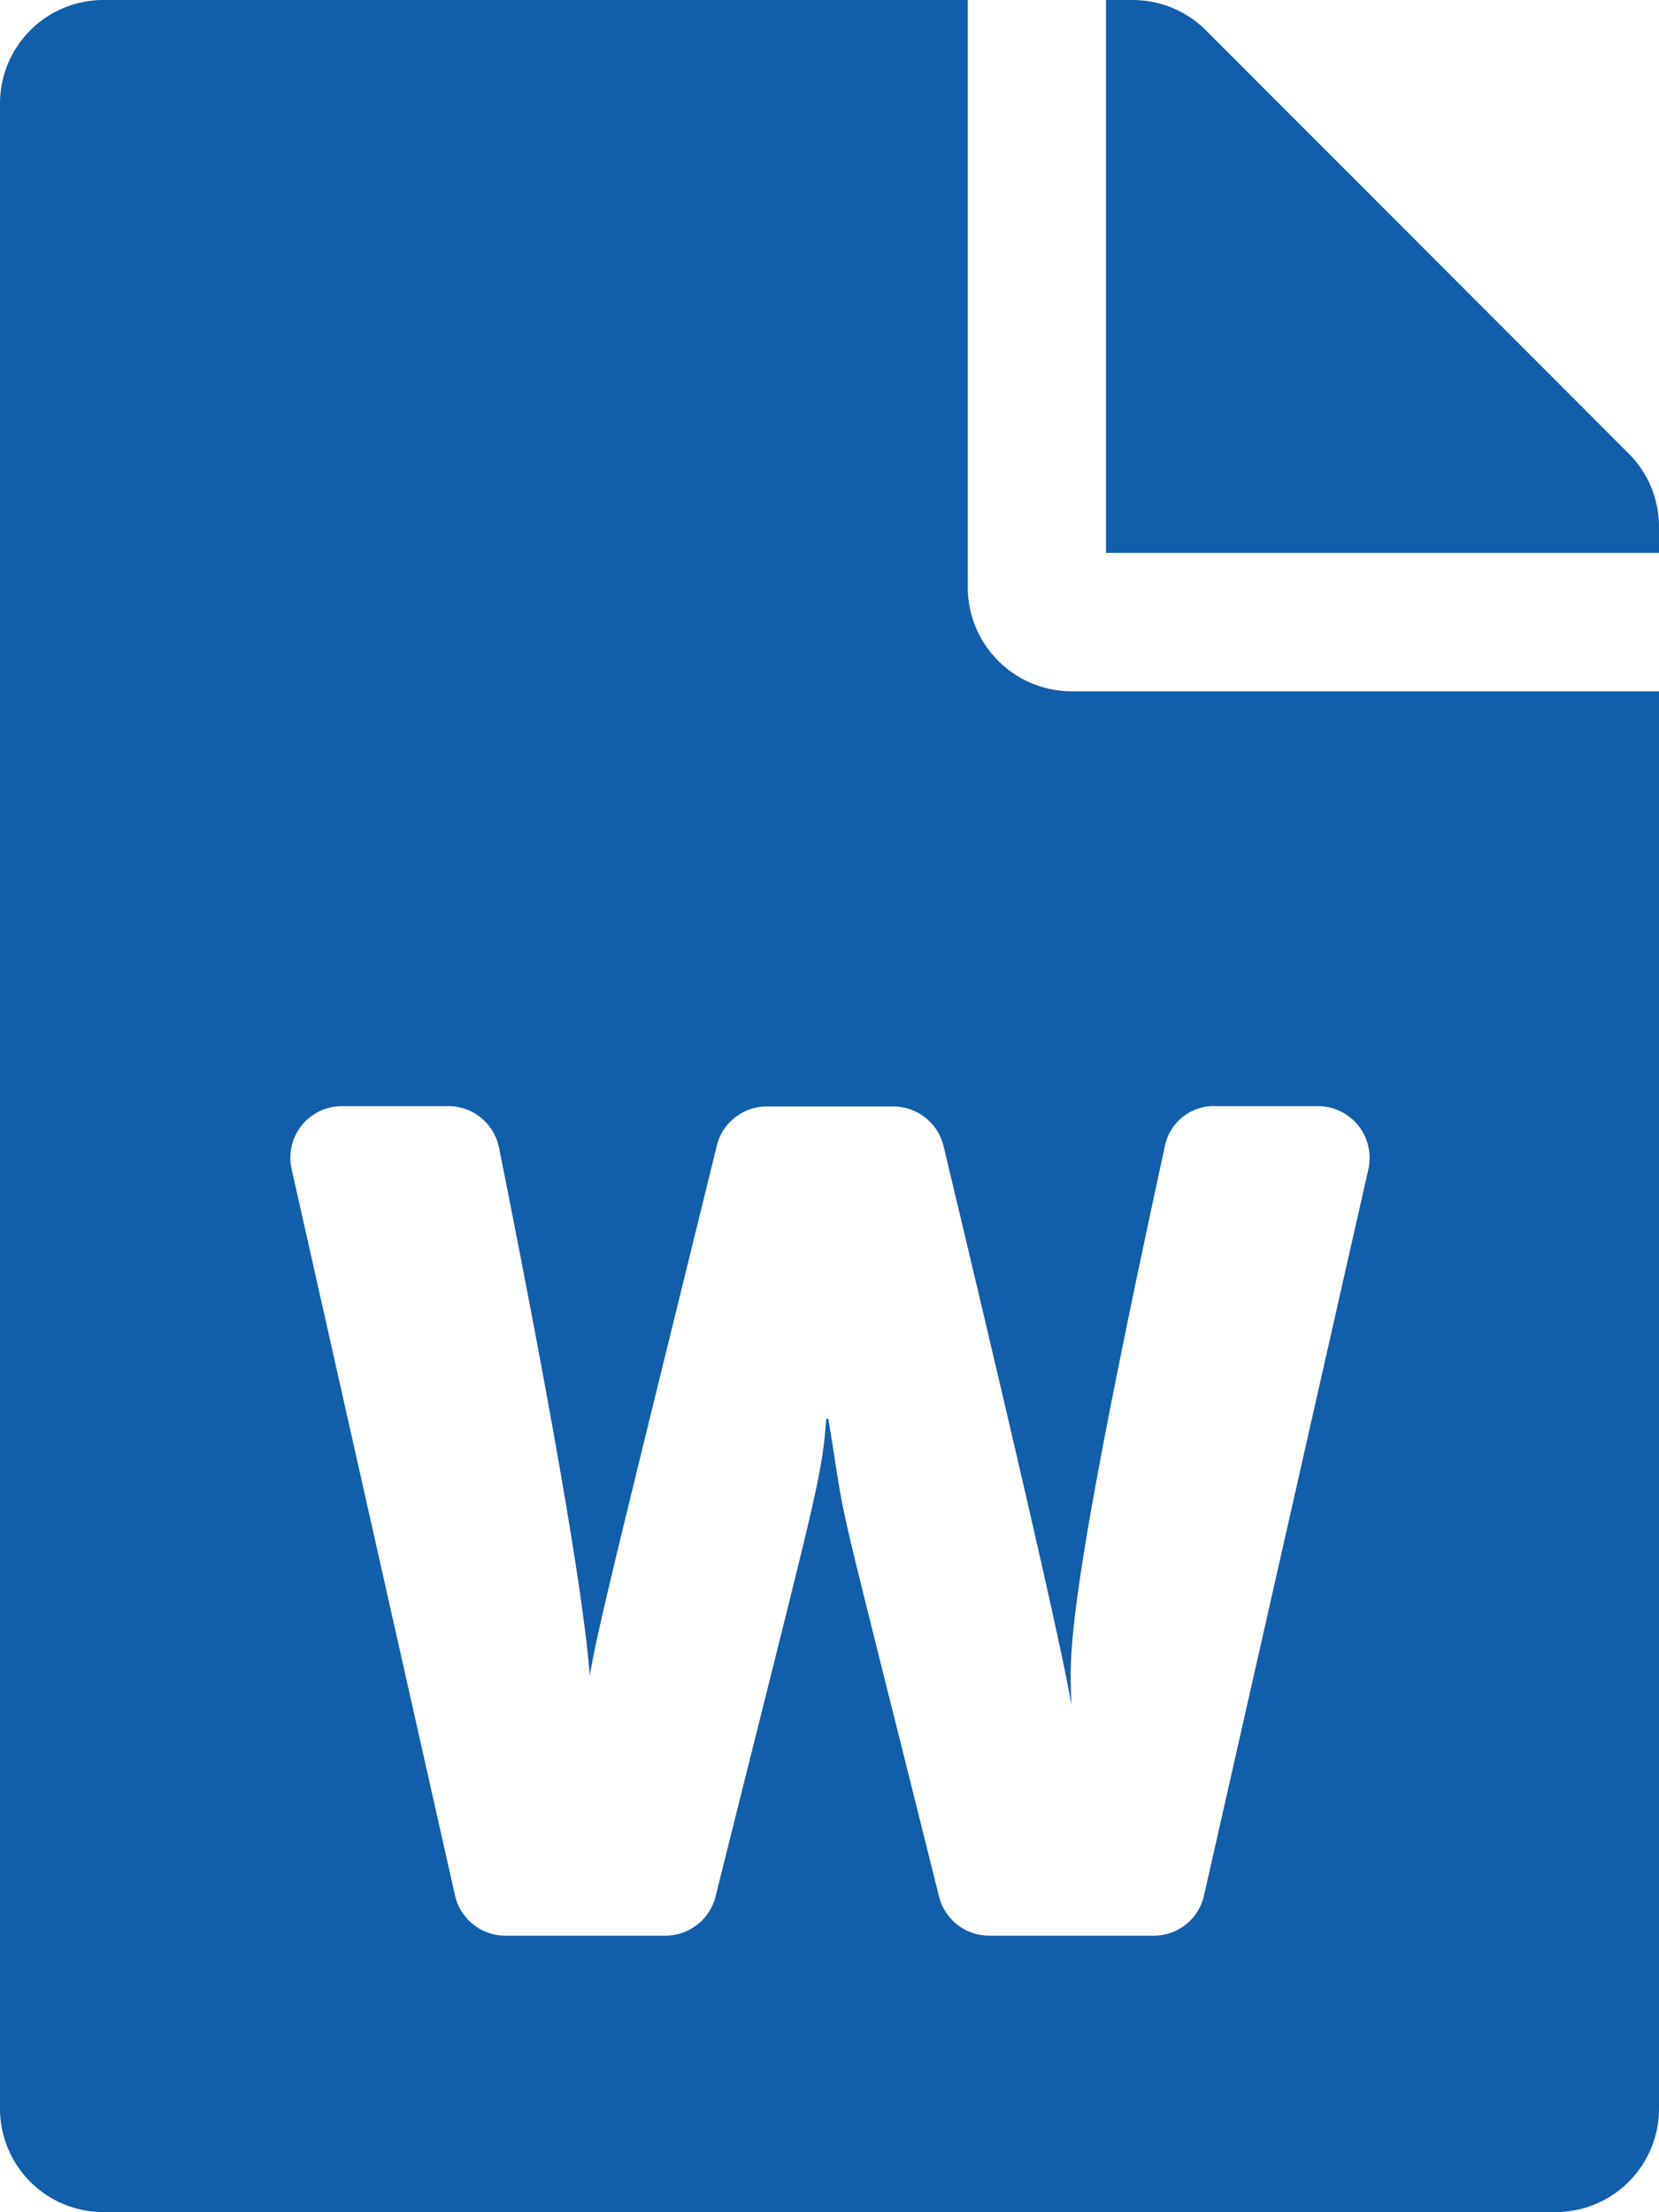 <svg xmlns="http://www.w3.org/2000/svg" width="36.356" height="48.474" viewBox="0 0 36.356 48.474">
  <path id="Icon_awesome-file-word" data-name="Icon awesome-file-word" d="M21.208,12.876V0H2.272A2.267,2.267,0,0,0,0,2.272V46.2a2.267,2.267,0,0,0,2.272,2.272H34.084A2.267,2.267,0,0,0,36.356,46.2V15.148H23.48A2.279,2.279,0,0,1,21.208,12.876Zm5.406,11.361h2.263a1.136,1.136,0,0,1,1.108,1.392l-3.6,15.906a1.126,1.126,0,0,1-1.108.88h-3.6a1.134,1.134,0,0,1-1.1-.862c-2.443-9.8-1.969-7.688-2.424-10.462h-.047c-.1,1.354-.227,1.647-2.424,10.462a1.134,1.134,0,0,1-1.1.862H11.077a1.134,1.134,0,0,1-1.108-.89L6.391,25.62A1.132,1.132,0,0,1,7.5,24.237h2.32a1.135,1.135,0,0,1,1.117.918c1.477,7.385,1.9,10.367,1.988,11.569.151-.966.691-3.1,2.783-11.617a1.127,1.127,0,0,1,1.108-.862H19.57a1.135,1.135,0,0,1,1.108.871c2.272,9.506,2.727,11.74,2.8,12.251-.019-1.06-.246-1.685,2.045-12.232a1.1,1.1,0,0,1,1.089-.9Zm9.742-12.7v.578H24.237V0h.578a2.271,2.271,0,0,1,1.61.663l9.269,9.278A2.265,2.265,0,0,1,36.356,11.541Z" fill="#115eab"/>
</svg>
